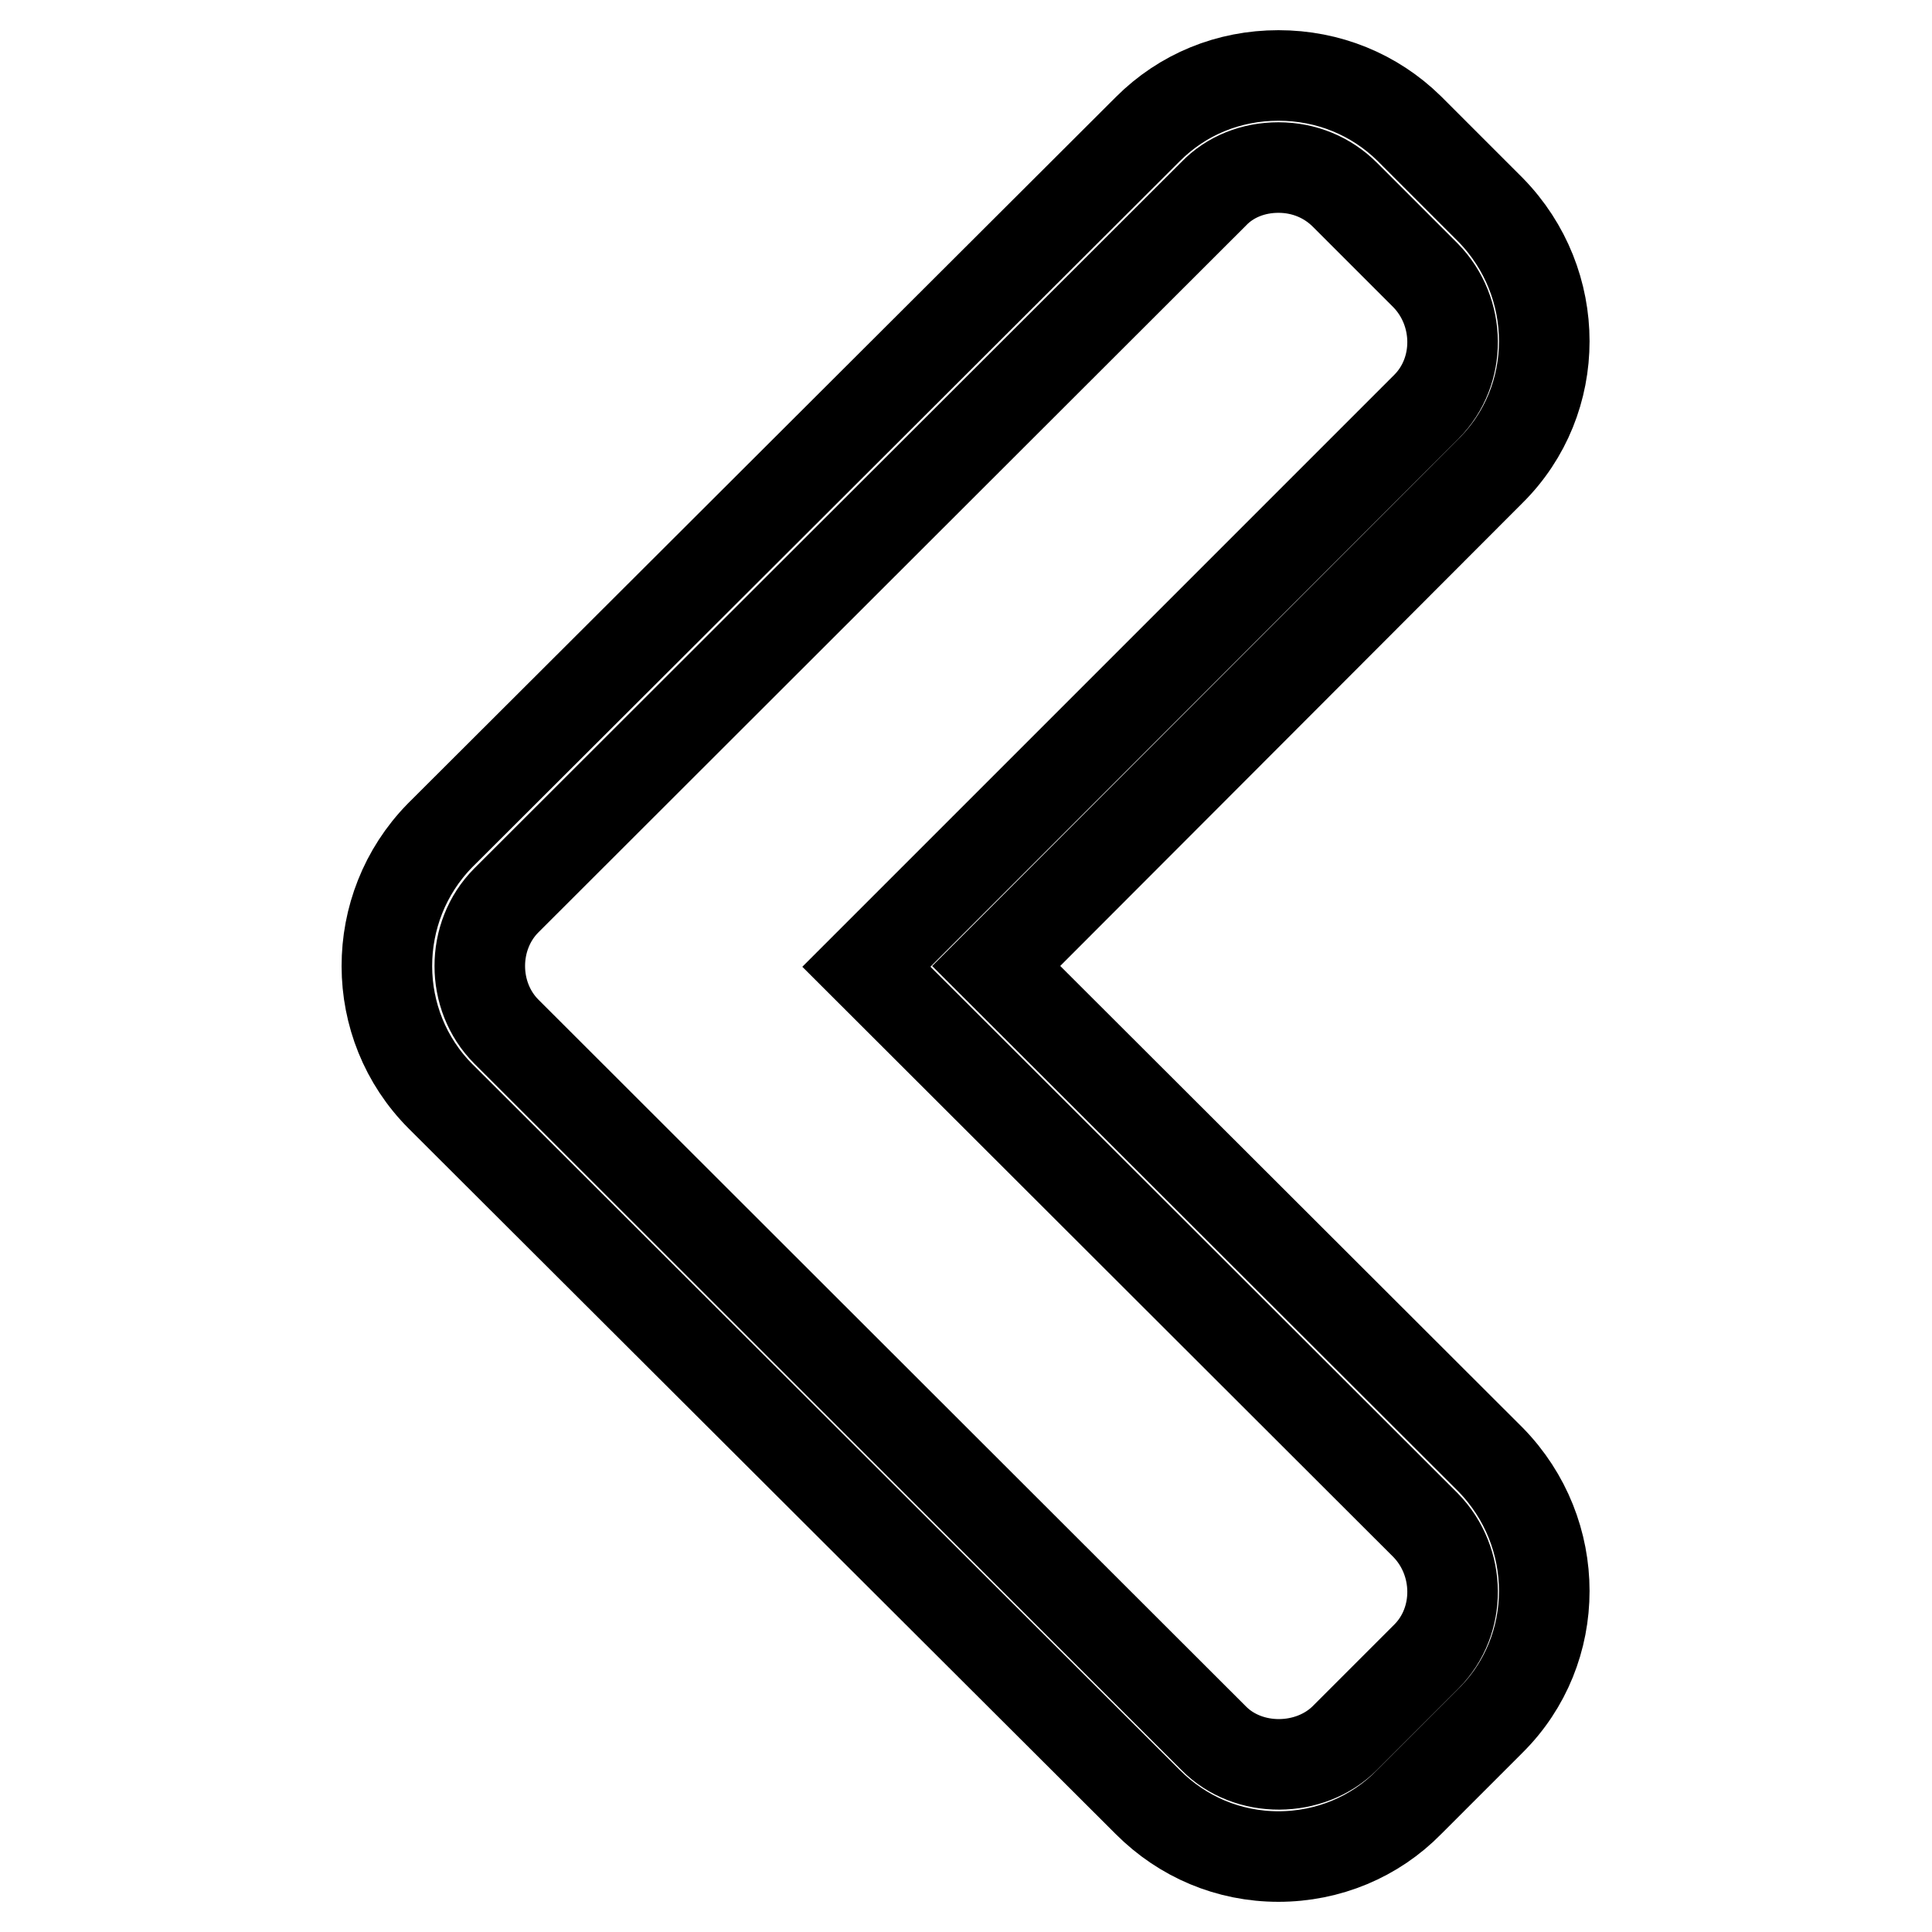 <?xml version="1.0" encoding="utf-8"?>
<!-- Svg Vector Icons : http://www.onlinewebfonts.com/icon -->
<!DOCTYPE svg PUBLIC "-//W3C//DTD SVG 1.1//EN" "http://www.w3.org/Graphics/SVG/1.1/DTD/svg11.dtd">
<svg version="1.1" xmlns="http://www.w3.org/2000/svg" xmlns:xlink="http://www.w3.org/1999/xlink" x="0px" y="0px" viewBox="0 0 256 256" enable-background="new 0 0 256 256" xml:space="preserve">
<g> <path stroke-width="12" fill-opacity="0" stroke="#000000"  d="M169.4,246c-6.6,0-12.7-2.6-17.3-7.2l-93.7-93.5c-9.5-9.5-9.5-25-0.1-34.6l93.8-93.6 c4.6-4.6,10.7-7.1,17.3-7.1c6.6,0,12.7,2.5,17.3,7l10.8,10.8c9.5,9.7,9.5,25.2,0,34.6L132,128l65.5,65.4c9.5,9.7,9.5,25.2,0,34.6 l-10.8,10.8C182.2,243.4,176,246,169.4,246L169.4,246z M169.4,22.2c-3.3,0-6.4,1.2-8.6,3.5l-93.7,93.6c-4.7,4.7-4.7,12.7,0,17.4 l93.7,93.6c4.6,4.7,12.8,4.6,17.4,0l10.8-10.8c4.7-4.7,4.6-12.6-0.1-17.4l-74.1-74L189,53.9c4.7-4.7,4.6-12.6-0.1-17.4l-10.7-10.7 C175.9,23.5,172.8,22.2,169.4,22.2z"/></g>
</svg>